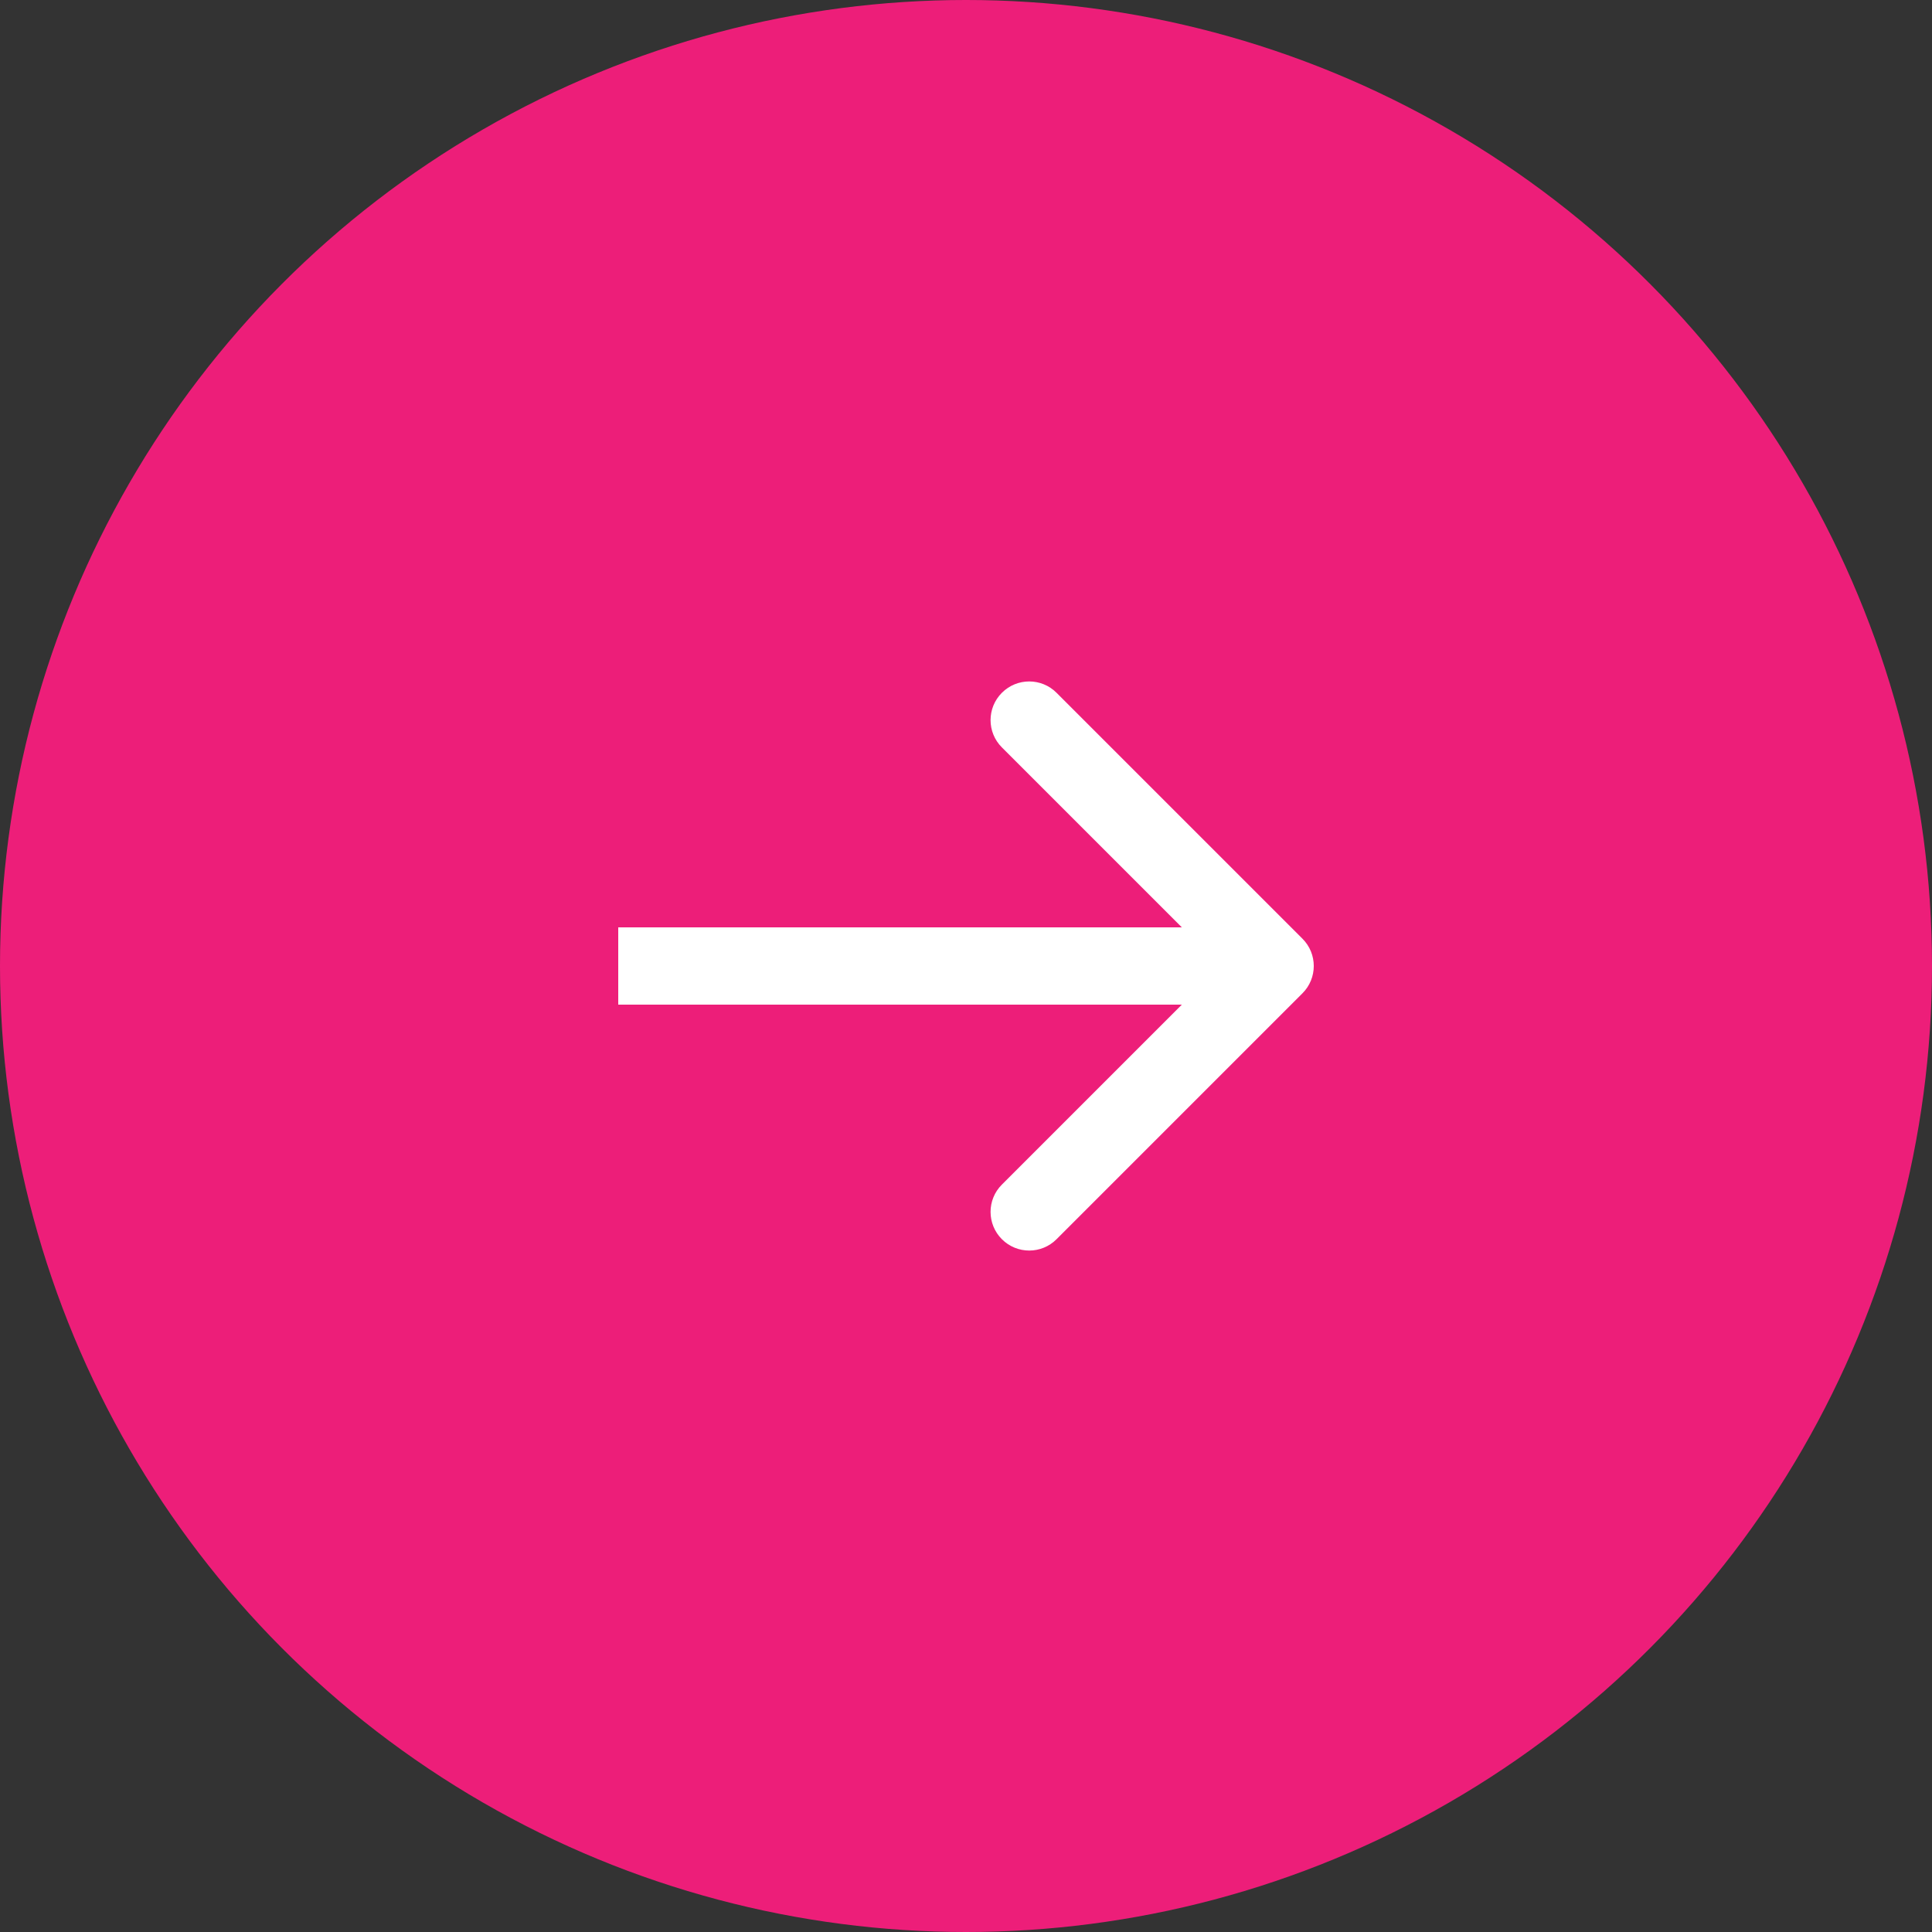 <?xml version="1.0" encoding="UTF-8"?> <svg xmlns="http://www.w3.org/2000/svg" width="50" height="50" viewBox="0 0 50 50" fill="none"><rect x="0" y="0" width="50" height="50" fill="#333333" stroke="none"/><circle cx="25" cy="25" r="25" transform="matrix(-1 0 0 1 50 0)" fill="#ED1E79"></circle><path d="M33.707 24.293C34.098 24.683 34.098 25.317 33.707 25.707L27.343 32.071C26.953 32.462 26.32 32.462 25.929 32.071C25.538 31.68 25.538 31.047 25.929 30.657L31.586 25L25.929 19.343C25.538 18.953 25.538 18.32 25.929 17.929C26.32 17.538 26.953 17.538 27.343 17.929L33.707 24.293ZM16 24L33 24V26L16 26V24Z" fill="white"></path></svg> 